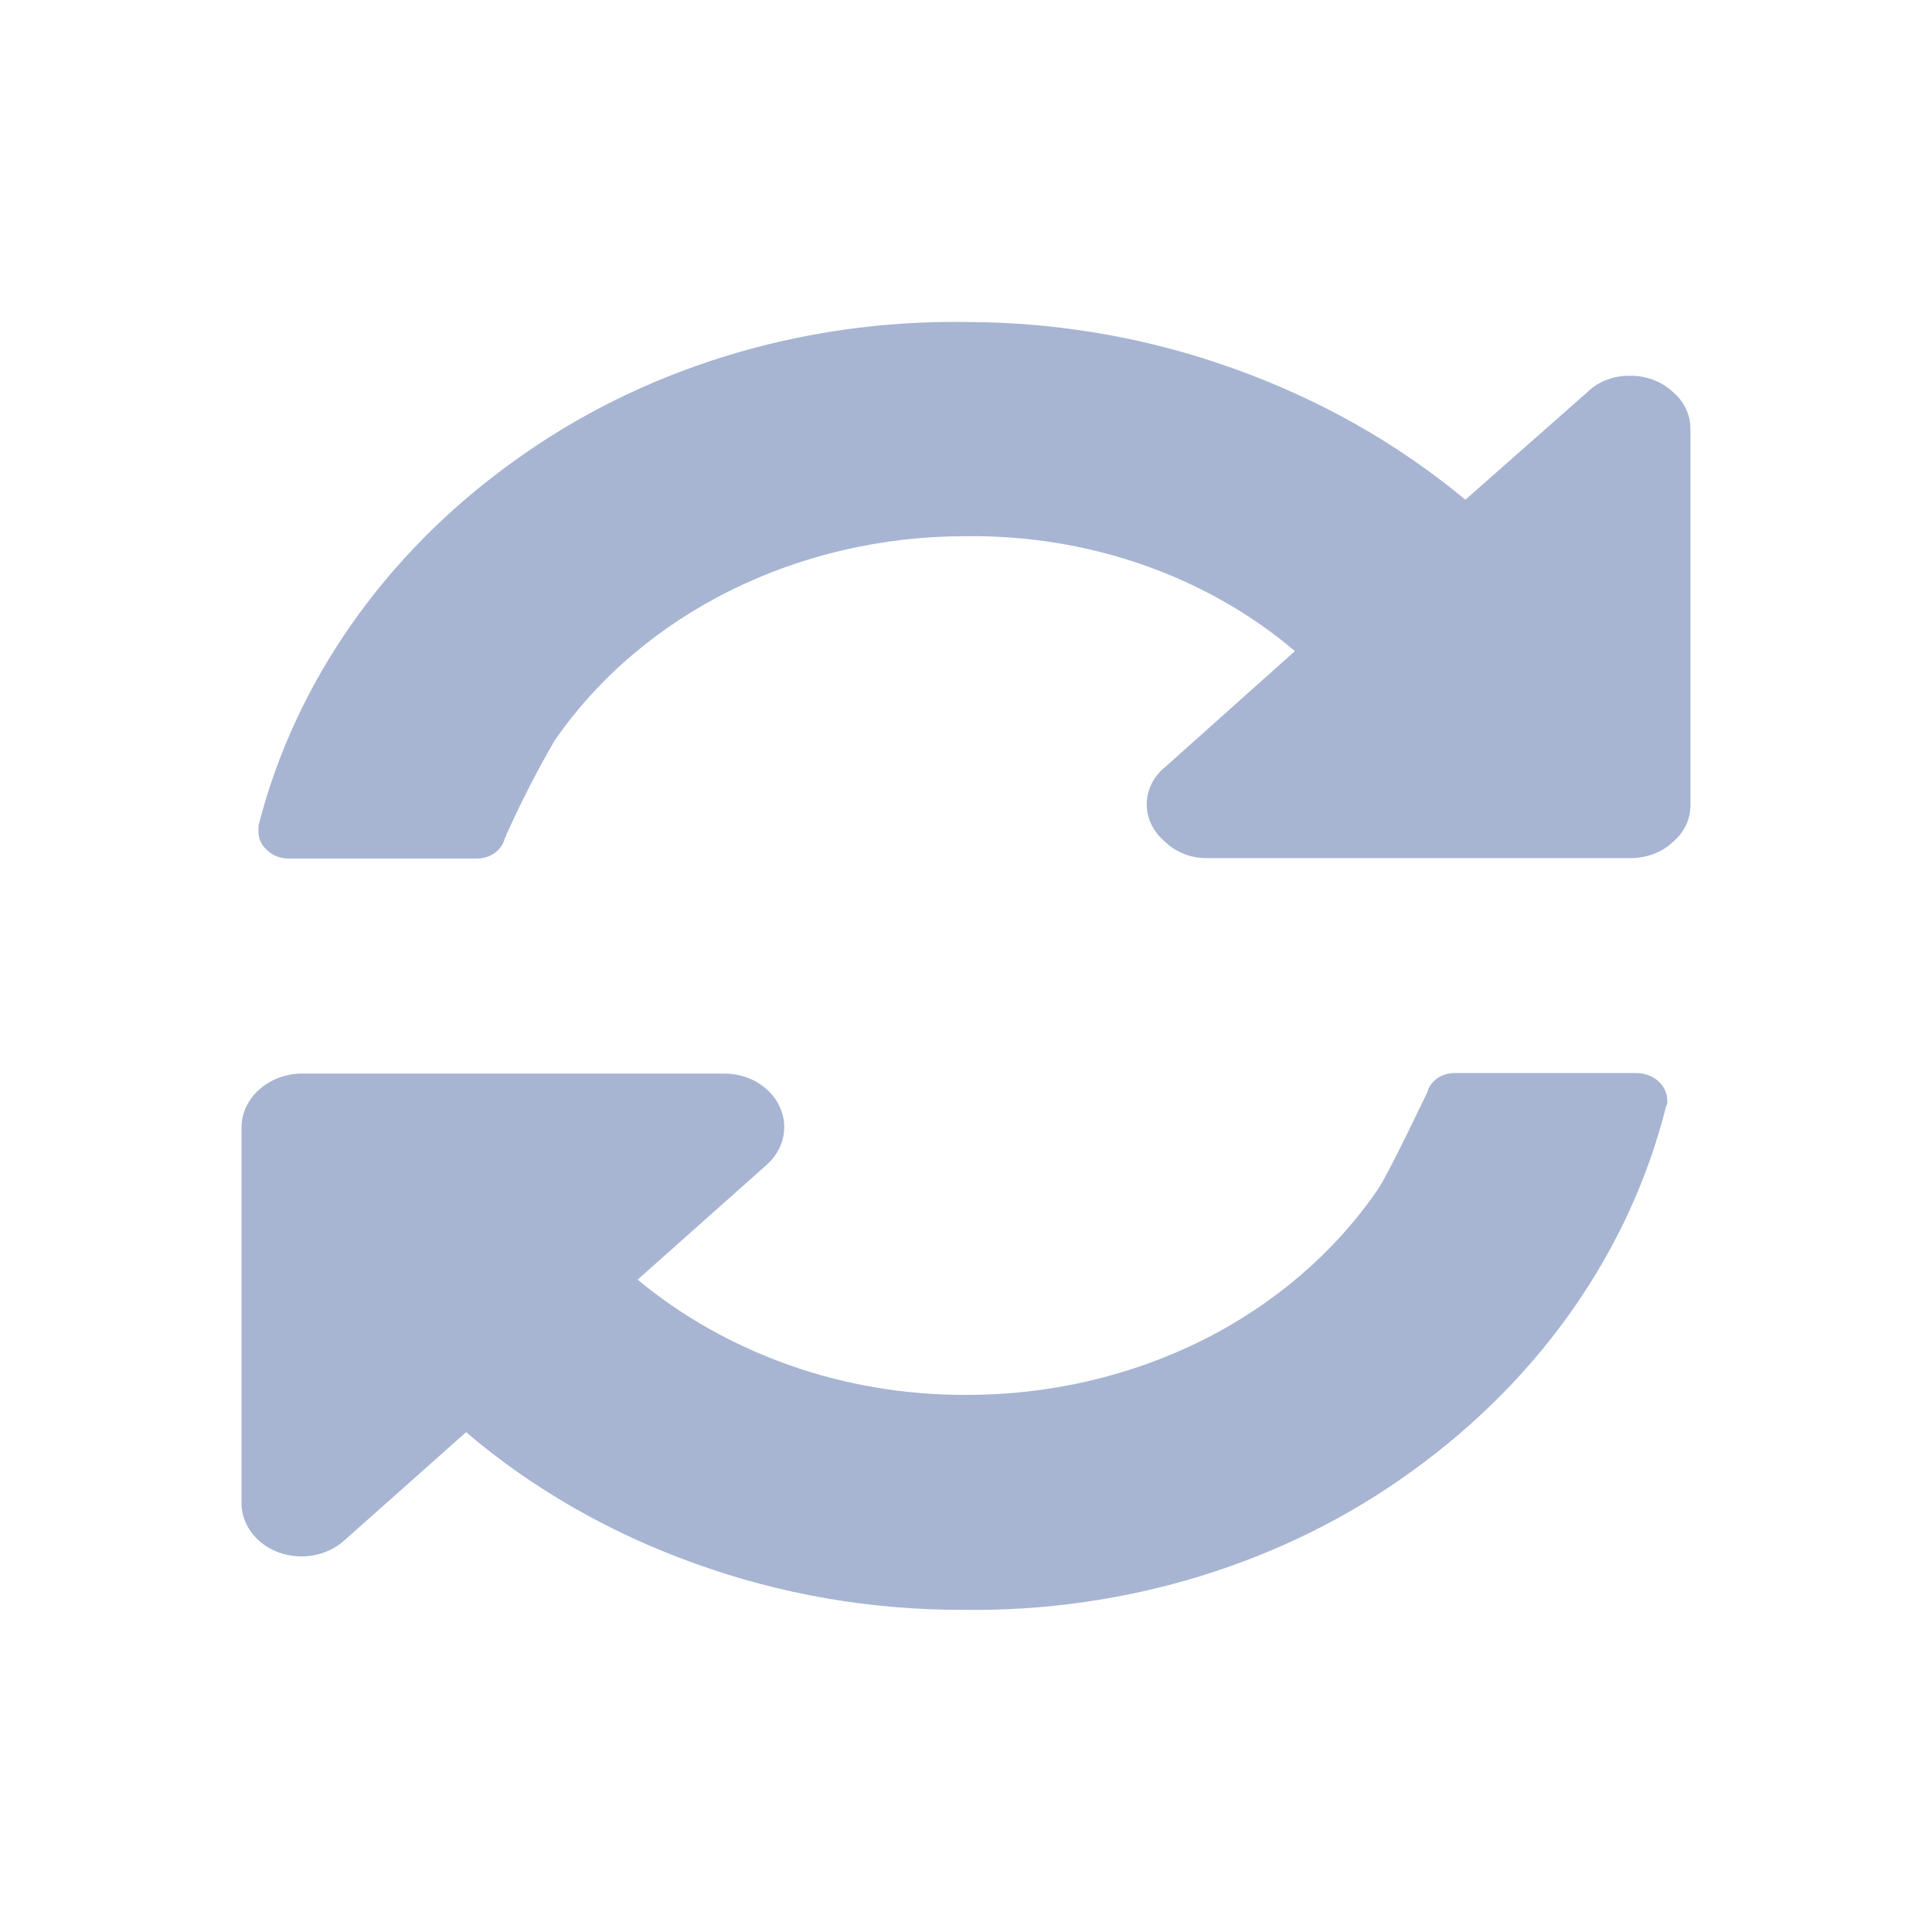 <?xml version="1.0" encoding="utf-8"?>
<!-- Generator: Adobe Illustrator 15.0.0, SVG Export Plug-In . SVG Version: 6.00 Build 0)  -->
<!DOCTYPE svg PUBLIC "-//W3C//DTD SVG 1.1//EN" "http://www.w3.org/Graphics/SVG/1.1/DTD/svg11.dtd">
<svg version="1.1" id="图层_1" xmlns="http://www.w3.org/2000/svg" xmlns:xlink="http://www.w3.org/1999/xlink" x="0px" y="0px"
	 width="24px" height="24px" viewBox="0 0 24 24" enable-background="new 0 0 24 24" xml:space="preserve">
<title>24/集成服务云/8@2x</title>
<g id="_x32_4_x2F_集成服务云_x2F_8">
	<path id="Shape" fill="#A7B5D3" d="M20.778,4.866c-0.14-0.129-0.329-0.2-0.528-0.198c-0.198-0.004-0.391,0.067-0.525,0.198
		l-1.522,1.342c-0.838-0.698-1.815-1.251-2.88-1.63C14.268,4.198,13.14,4.001,12,4C9.954,3.969,7.96,4.583,6.375,5.735
		c-1.597,1.148-2.711,2.742-3.164,4.522v0.074c-0.001,0.088,0.039,0.173,0.111,0.234c0.068,0.064,0.165,0.101,0.264,0.1h2.331
		c0.169,0.003,0.316-0.1,0.352-0.246c0.183-0.416,0.39-0.822,0.62-1.218C7.978,7.62,9.915,6.657,12,6.661
		c1.52-0.019,2.985,0.493,4.086,1.427l-1.607,1.436c-0.15,0.119-0.234,0.291-0.234,0.469s0.086,0.349,0.234,0.469
		c0.136,0.13,0.326,0.203,0.527,0.198h5.246c0.199,0.001,0.391-0.07,0.526-0.198c0.146-0.122,0.226-0.292,0.221-0.469V5.328
		C21.001,5.153,20.92,4.985,20.778,4.866z M20.334,13.33h-2.257c-0.164-0.004-0.311,0.096-0.346,0.238
		c-0.332,0.692-0.539,1.1-0.623,1.219c-0.534,0.775-1.282,1.418-2.174,1.864c-0.896,0.445-1.907,0.68-2.936,0.677
		c-0.75,0.002-1.495-0.123-2.191-0.369c-0.698-0.247-1.337-0.606-1.886-1.063l1.604-1.427c0.212-0.19,0.276-0.475,0.16-0.723
		c-0.114-0.247-0.386-0.41-0.688-0.41H3.75C3.337,13.34,3.004,13.636,3,14.002v4.665c-0.002,0.271,0.18,0.514,0.461,0.617
		c0.281,0.103,0.604,0.045,0.817-0.149l1.512-1.344c0.824,0.703,1.793,1.257,2.853,1.635c1.052,0.38,2.176,0.574,3.311,0.572
		c2.038,0.031,4.024-0.583,5.599-1.732c1.592-1.15,2.699-2.744,3.144-4.524c0.014-0.021,0.019-0.048,0.014-0.072
		C20.711,13.483,20.543,13.333,20.334,13.33L20.334,13.33L20.334,13.33z"/>
</g>
</svg>
